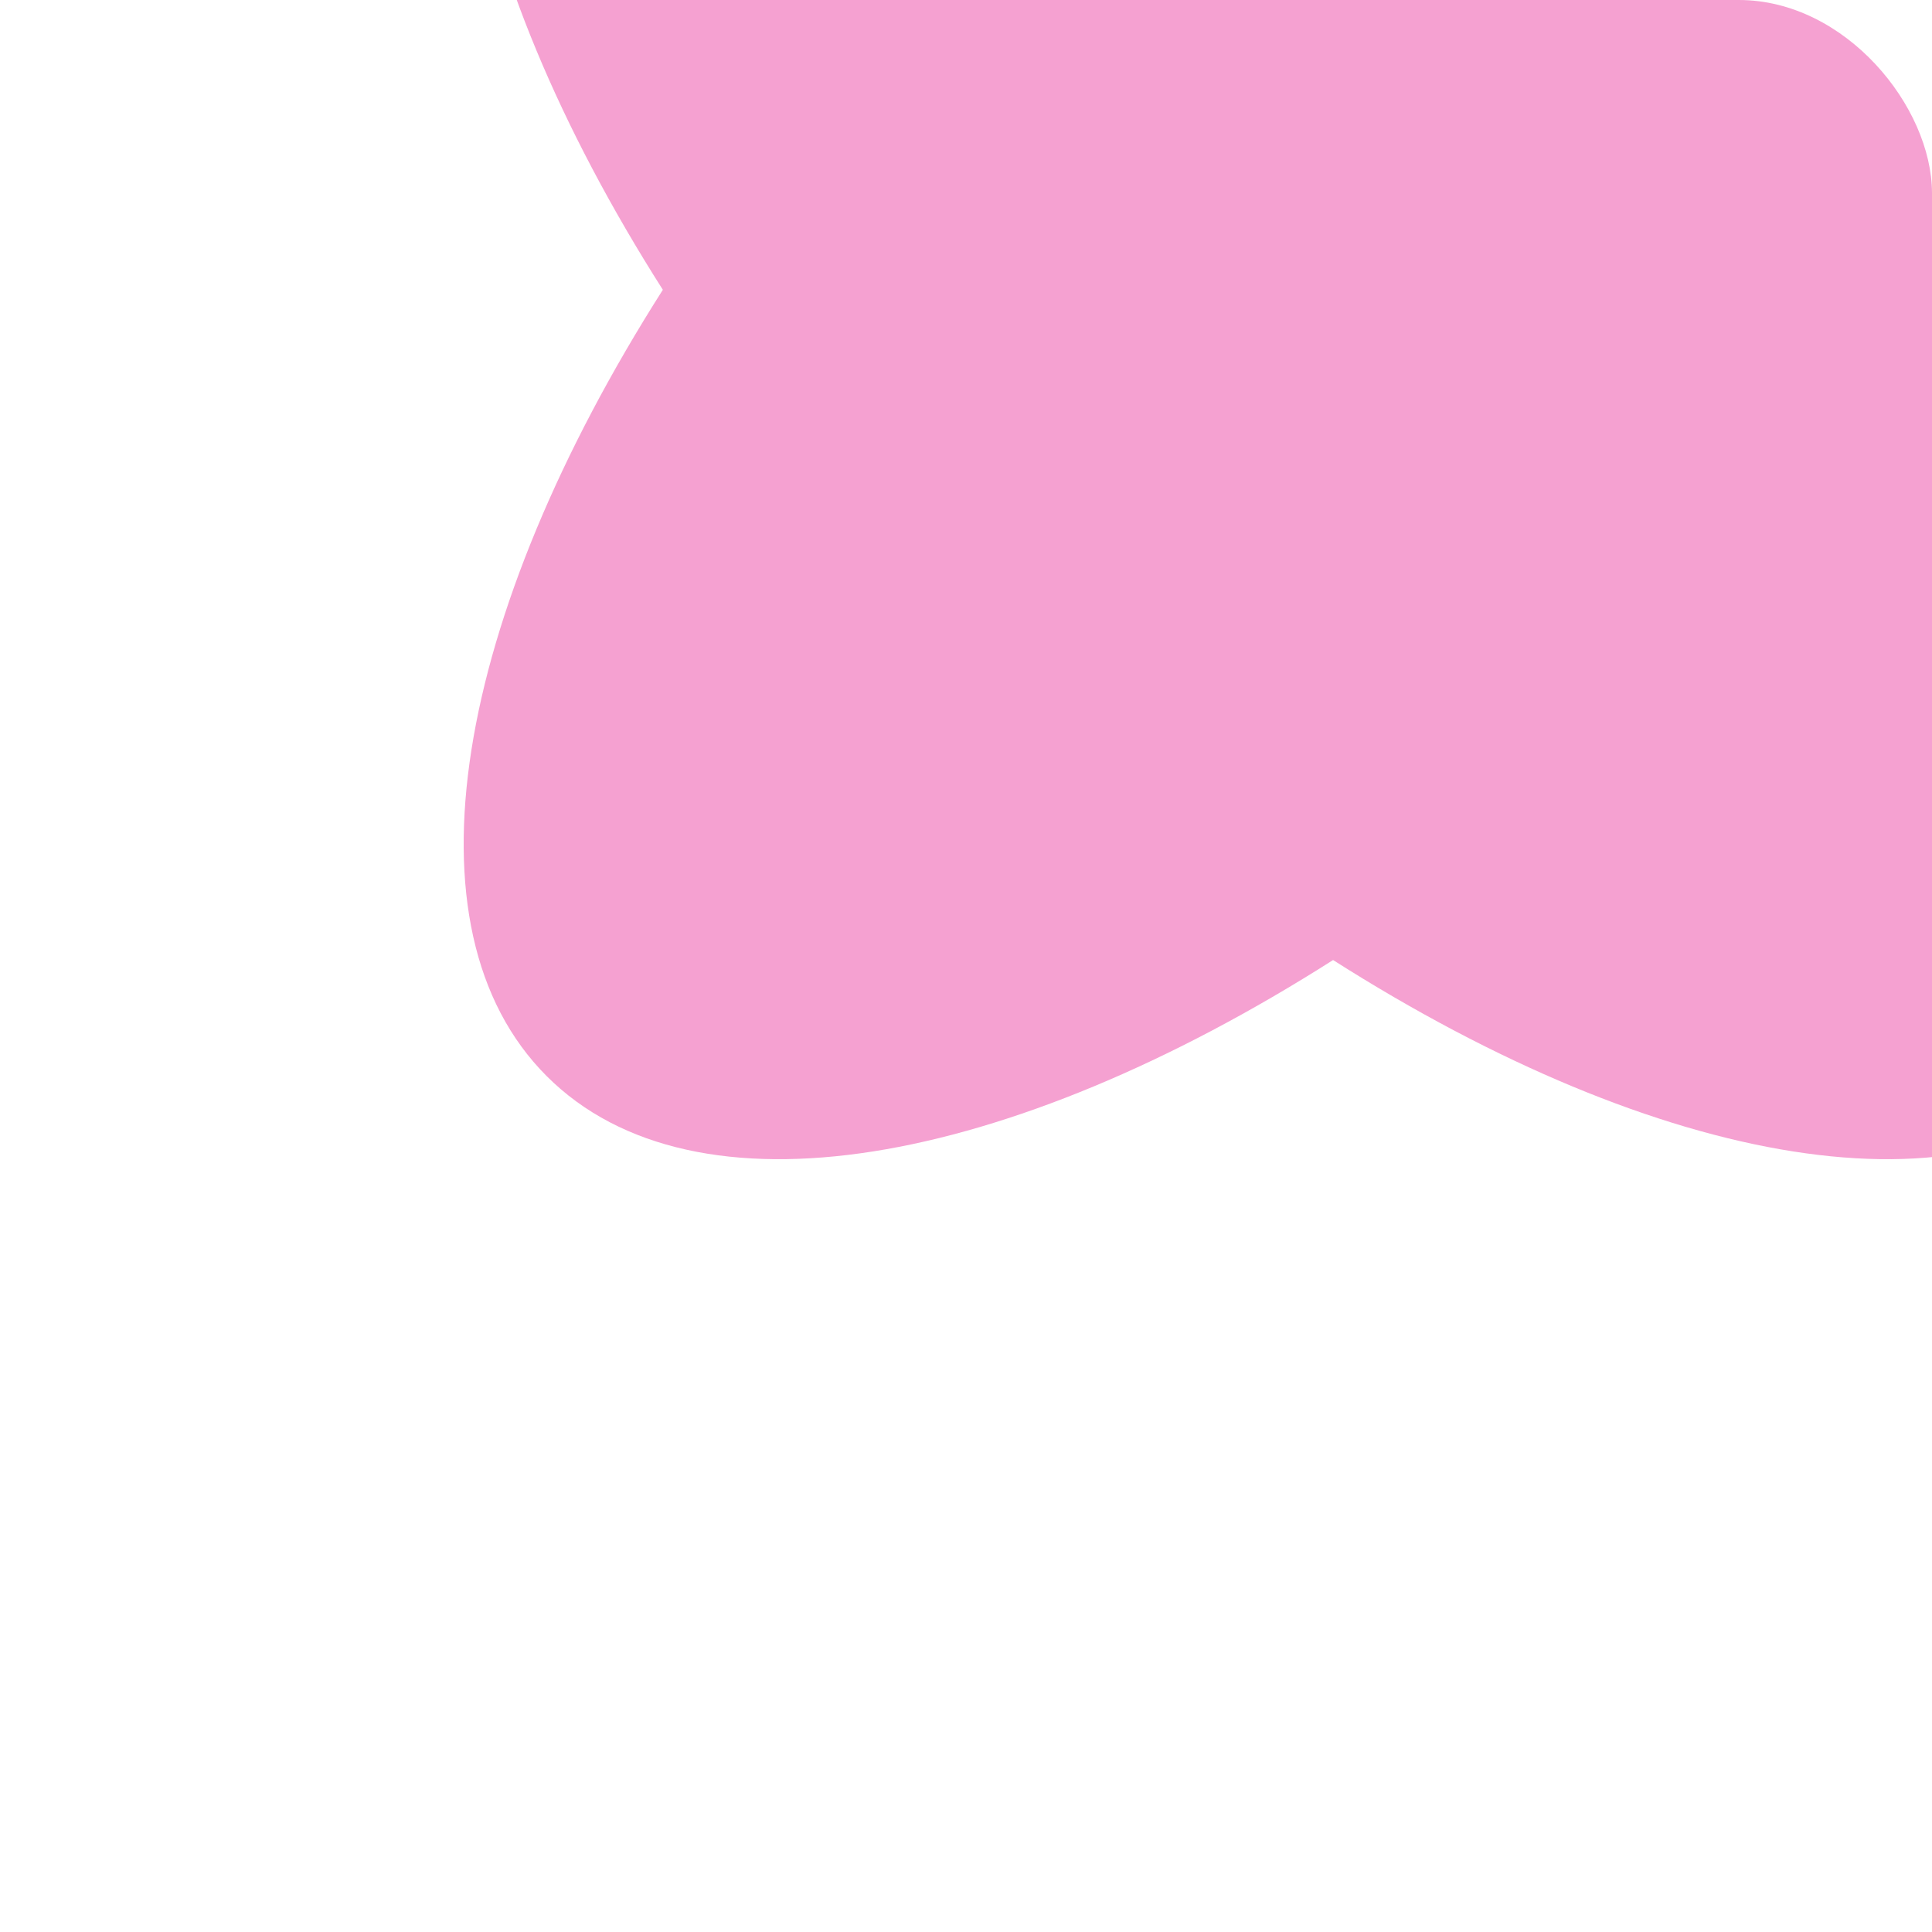 <?xml version="1.0" encoding="UTF-8"?> <svg xmlns="http://www.w3.org/2000/svg" width="400" height="400" viewBox="0 0 400 400" fill="none"> <g clip-path="url(#clip0_602_1754)"> <path fill-rule="evenodd" clip-rule="evenodd" d="M414.765 59.999C457.712 -7.483 469.464 -72.147 438.806 -102.806C408.147 -133.465 343.482 -121.712 276 -78.765C208.517 -121.712 143.853 -133.464 113.195 -102.806C82.536 -72.147 94.288 -7.483 137.235 59.999C94.288 127.482 82.535 192.147 113.194 222.806C143.853 253.464 208.517 241.712 276 198.765C343.483 241.712 408.147 253.465 438.806 222.806C469.465 192.147 457.712 127.482 414.765 59.999Z" fill="#F5A1D1"></path> </g> <defs> <clipPath id="clip0_602_1754"> <rect width="400" height="400" rx="40" fill="white"></rect> </clipPath> </defs> </svg> 